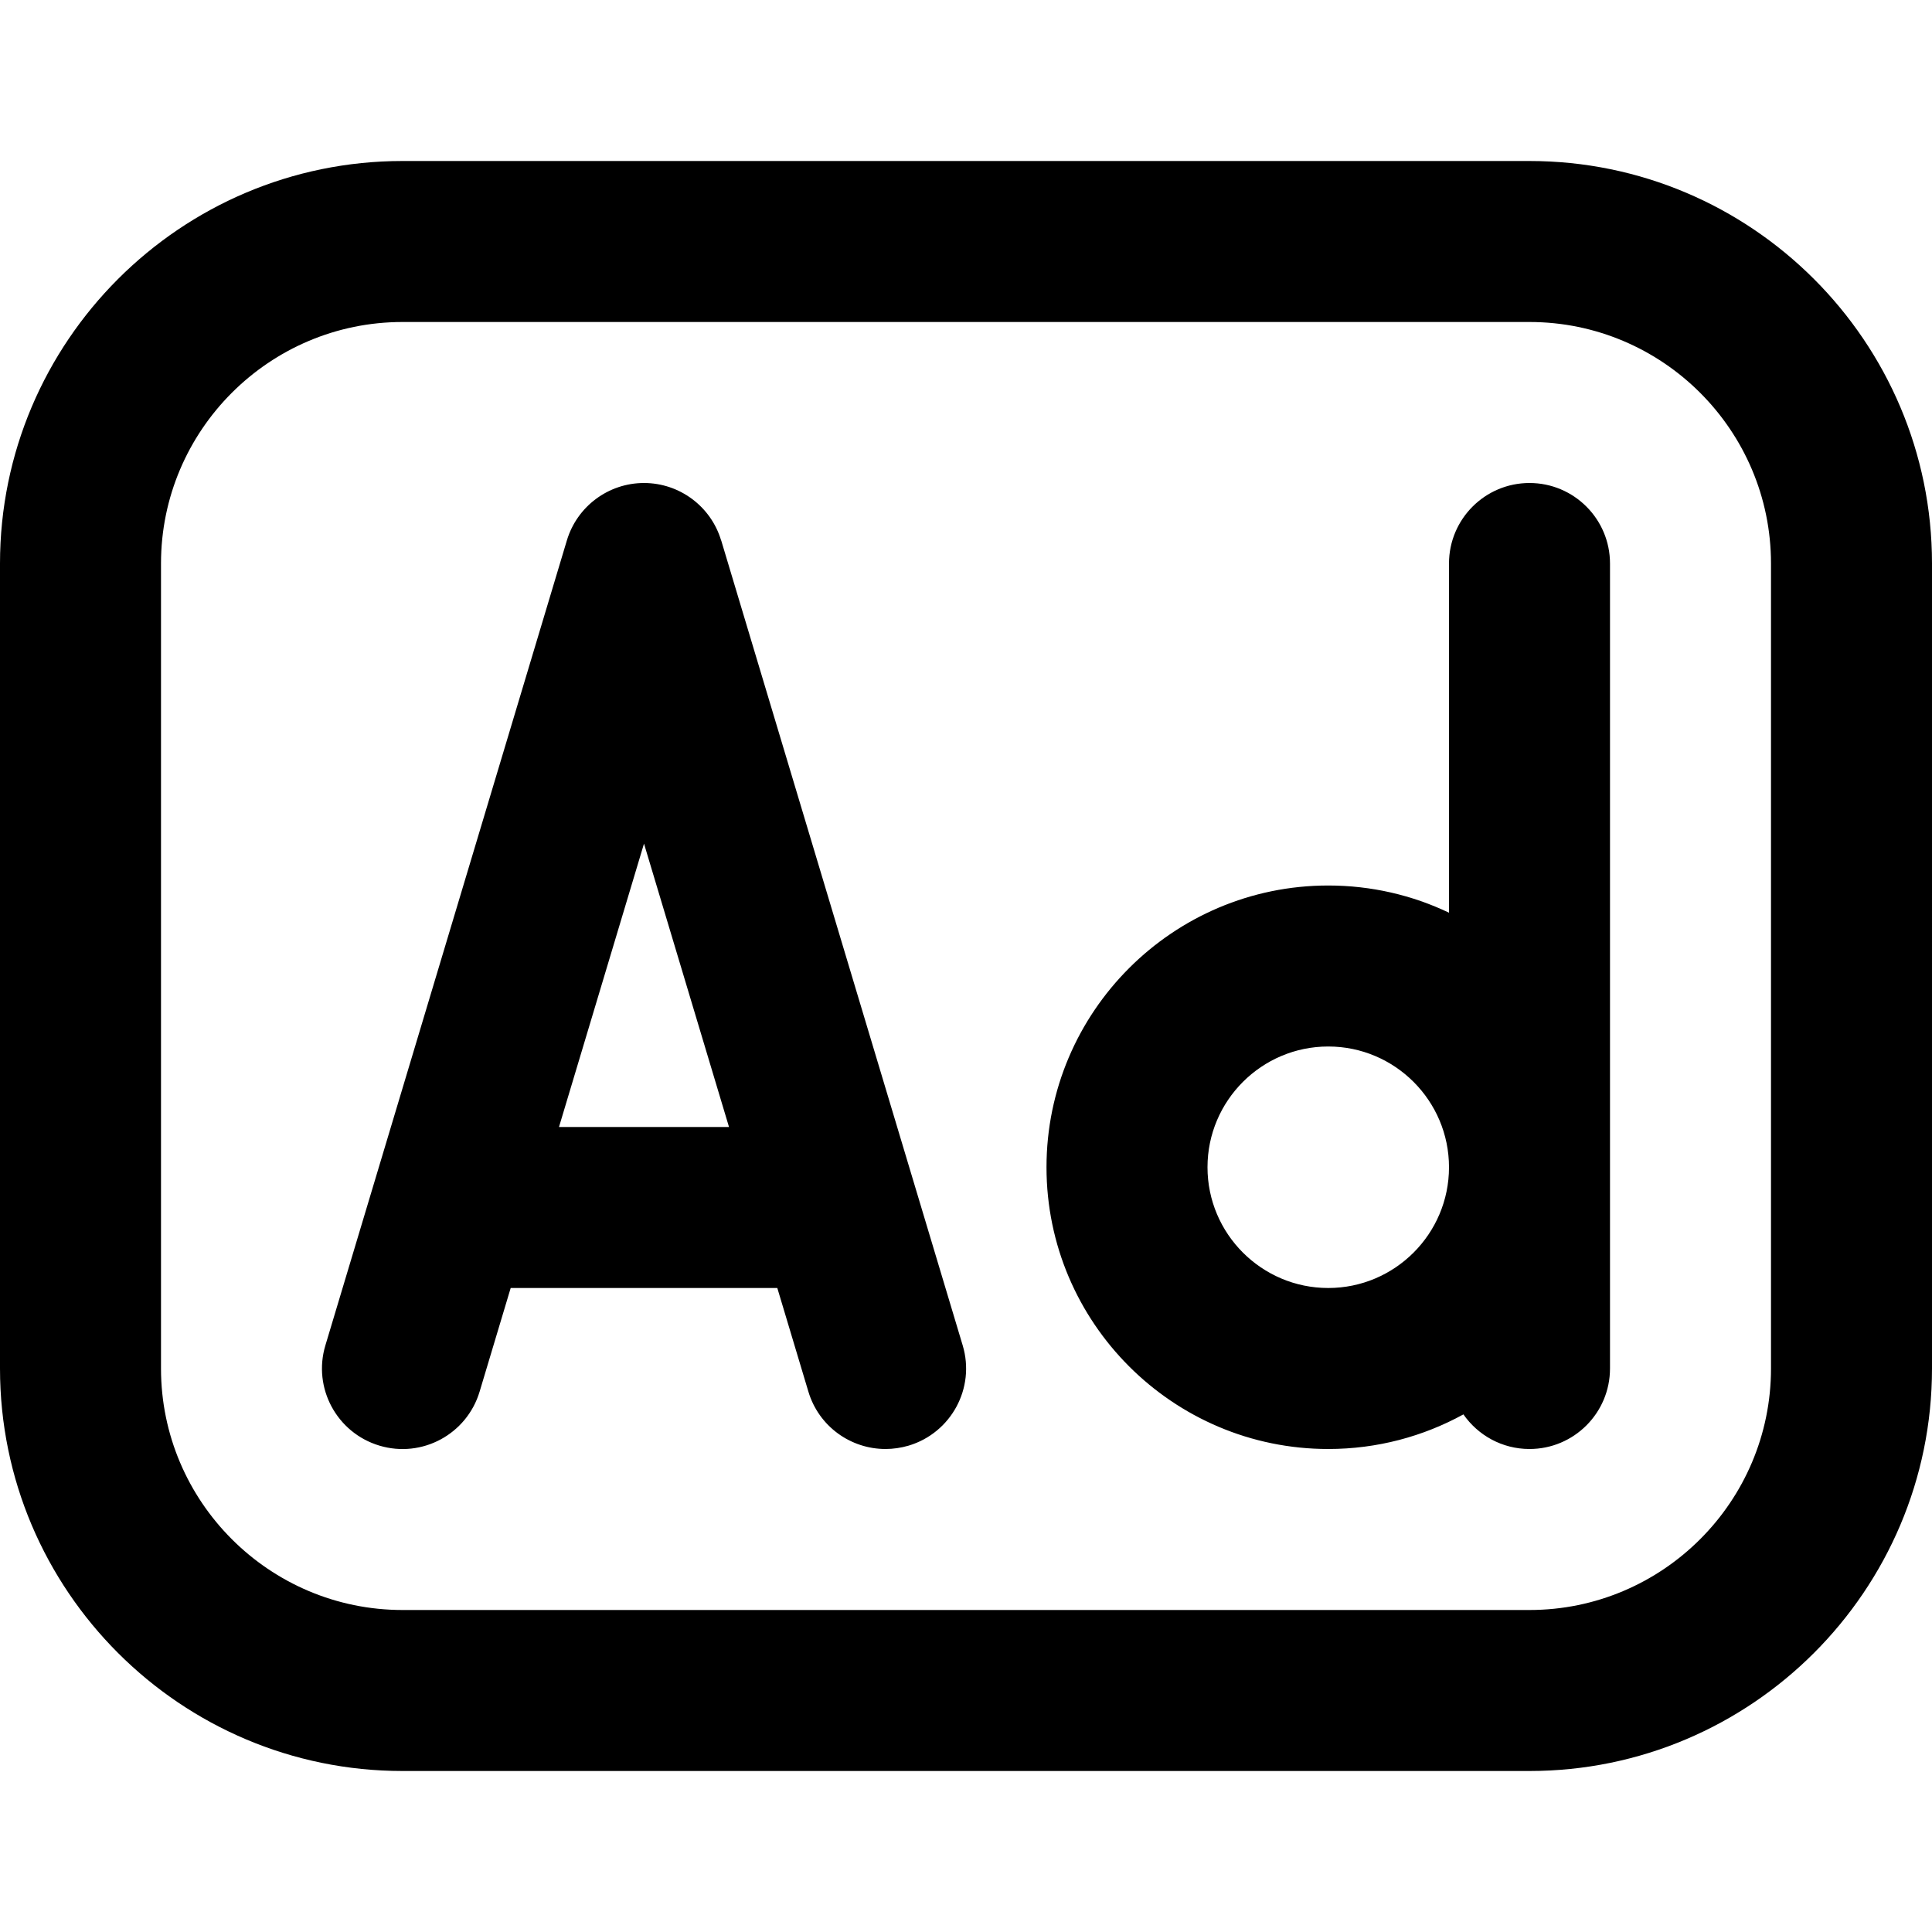 <?xml version="1.0" encoding="UTF-8"?>
<svg xmlns="http://www.w3.org/2000/svg" id="Layer_1" data-name="Layer 1" viewBox="0 0 24 24" width="512" height="512"><path d="M19,2H5C2.243,2,0,4.243,0,7v10c0,2.757,2.243,5,5,5h14c2.757,0,5-2.243,5-5V7c0-2.757-2.243-5-5-5Zm3,15c0,1.654-1.346,3-3,3H5c-1.654,0-3-1.346-3-3V7c0-1.654,1.346-3,3-3h14c1.654,0,3,1.346,3,3v10Zm-3-11c-.552,0-1,.448-1,1v4.338c-.455-.217-.964-.338-1.5-.338-1.93,0-3.5,1.57-3.5,3.5s1.57,3.5,3.5,3.5c.608,0,1.18-.156,1.679-.43,.181,.26,.481,.43,.821,.43,.552,0,1-.448,1-1V7c0-.552-.448-1-1-1Zm-2.5,10c-.827,0-1.5-.673-1.5-1.5s.673-1.5,1.5-1.5,1.5,.673,1.5,1.5-.673,1.5-1.5,1.5ZM8.958,6.713c-.127-.423-.517-.713-.958-.713s-.831,.29-.958,.713l-3,10c-.159,.529,.142,1.086,.671,1.245s1.086-.141,1.245-.671l.386-1.287h3.312l.386,1.287c.13,.434,.527,.713,.958,.713,.095,0,.192-.014,.288-.042,.529-.159,.83-.716,.671-1.245l-3-10Zm-2.014,7.287l1.056-3.52,1.056,3.52h-2.112Z"/></svg>

